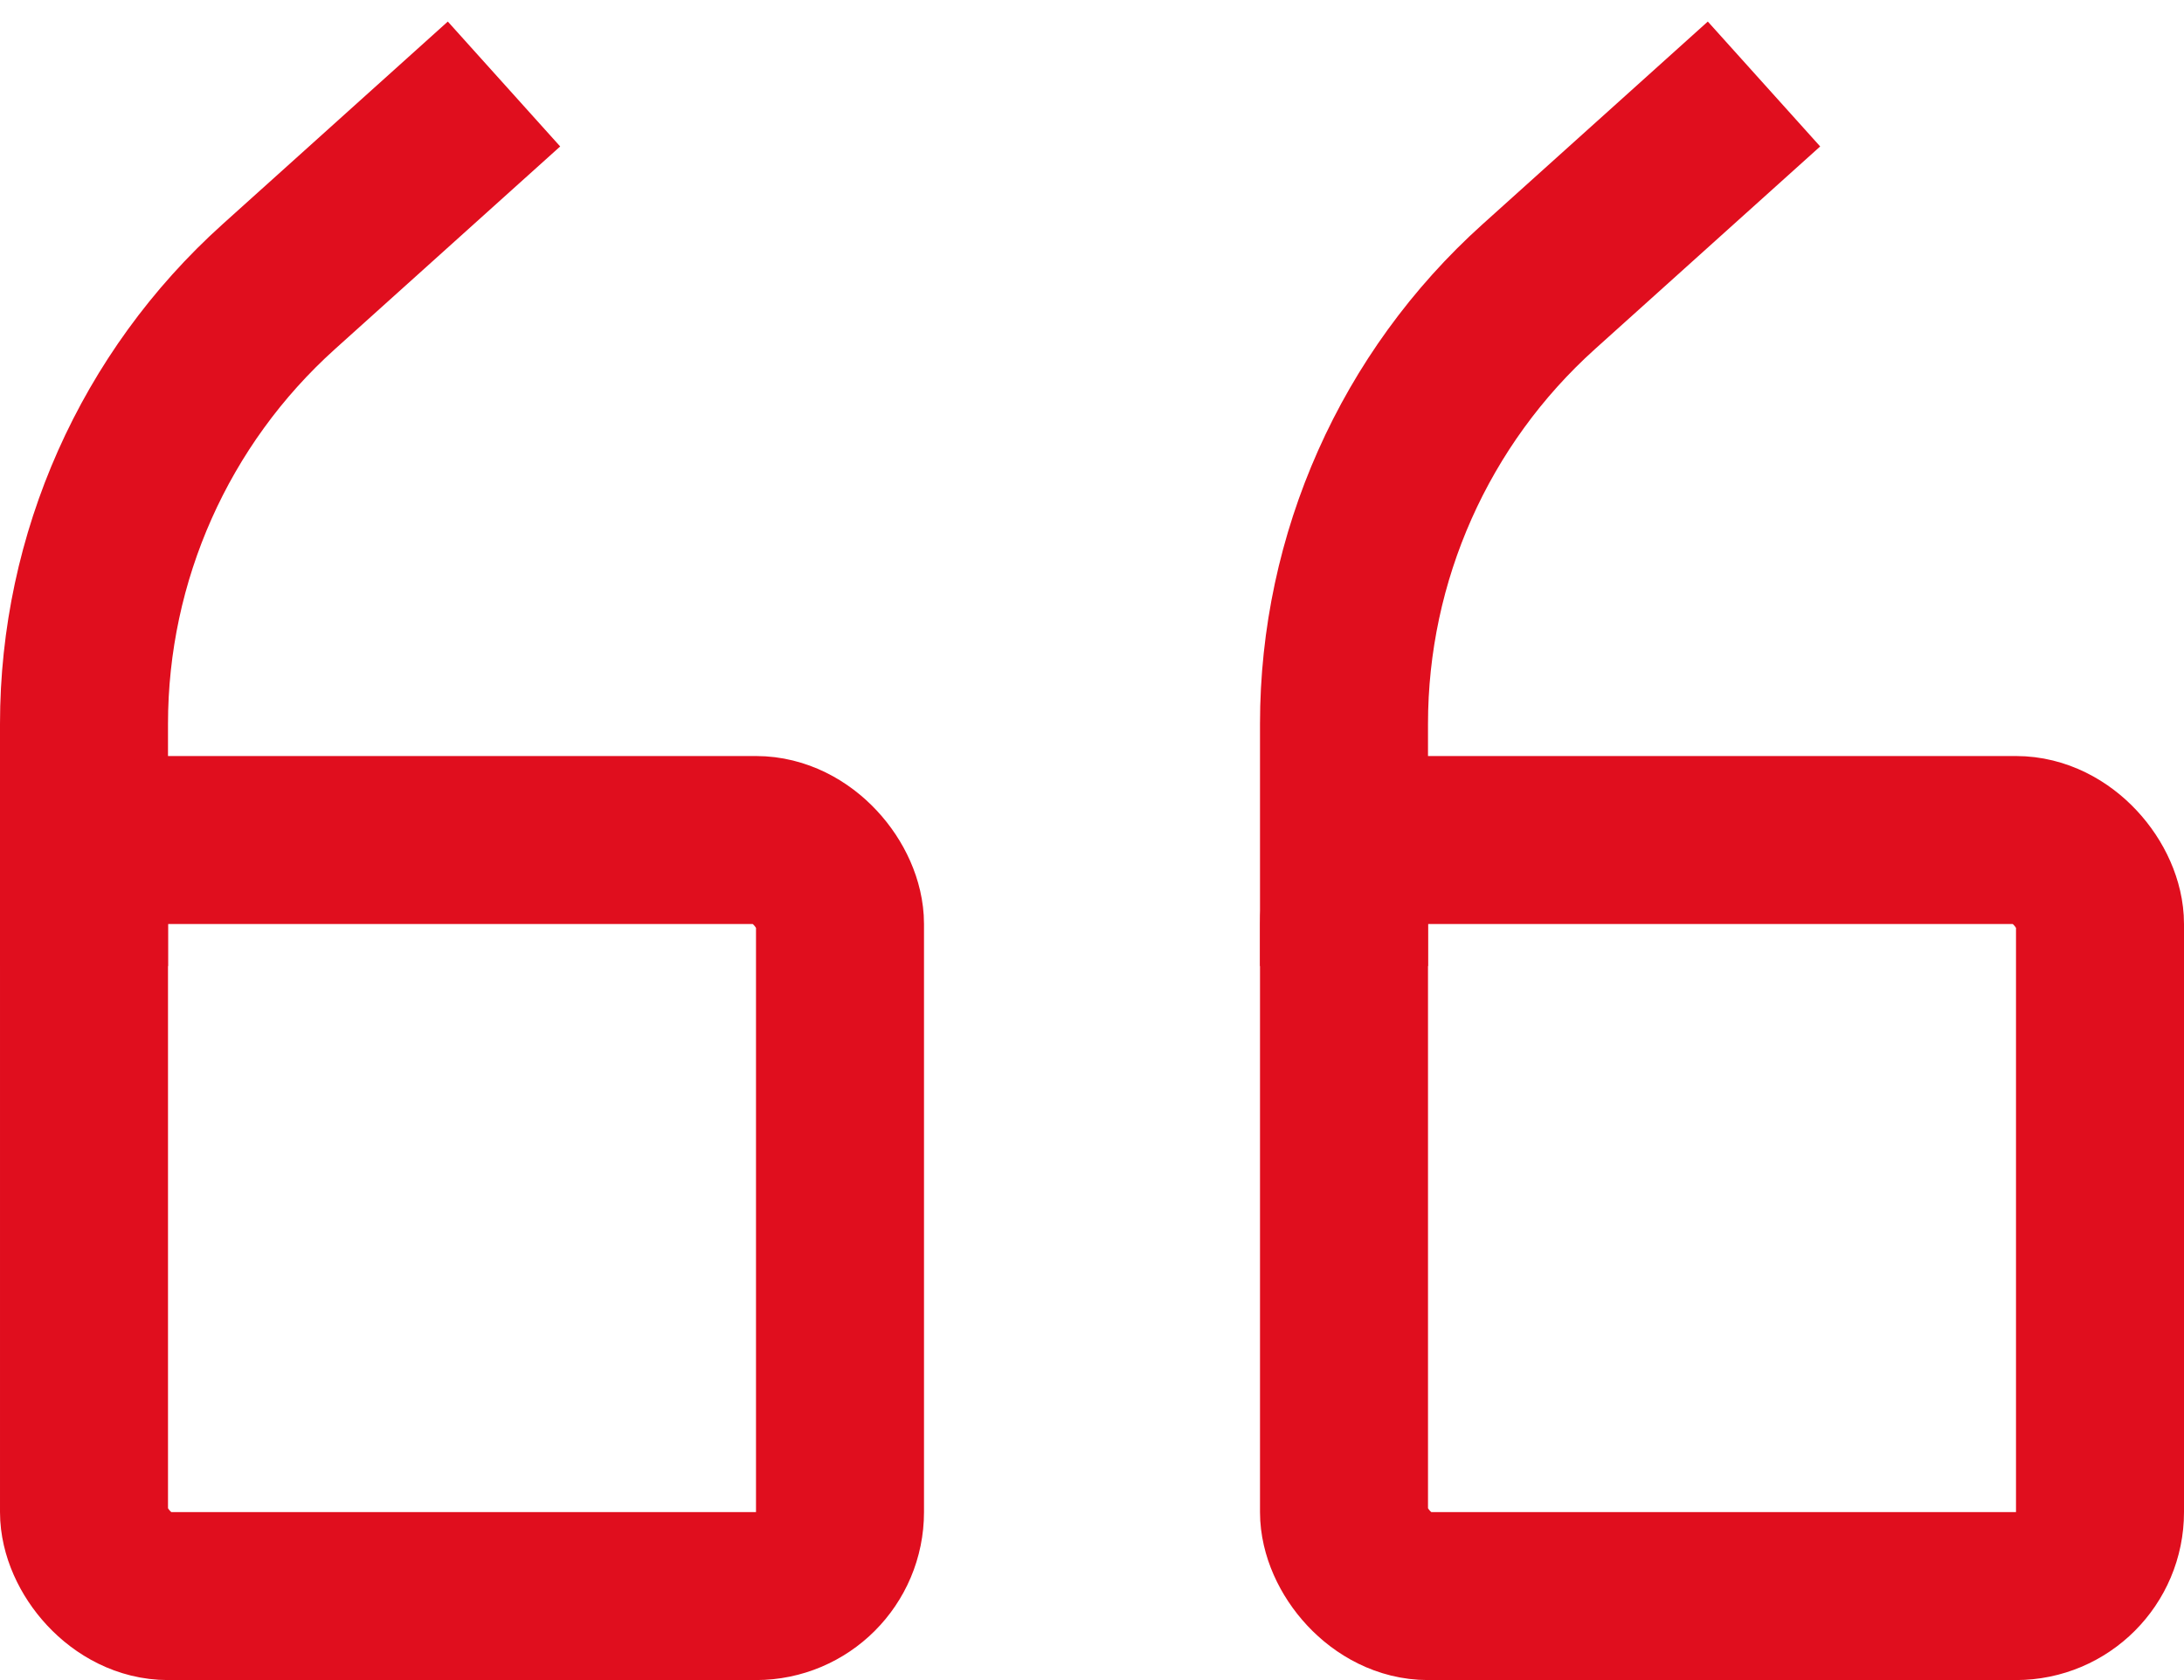 <svg width="26" height="20" viewBox="0 0 26 20" fill="none" xmlns="http://www.w3.org/2000/svg">
<path d="M1 11.5V8.618C1 6.633 1.842 4.742 3.317 3.414L6 1" stroke="#E00E1E" stroke-width="2"/>
<rect x="1" y="10" width="9" height="9" rx="1" stroke="#E00E1E" stroke-width="2"/>
<path d="M16 11.5V8.618C16 6.633 16.842 4.742 18.317 3.414L21 1" stroke="#E00E1E" stroke-width="2"/>
<rect x="16" y="10" width="9" height="9" rx="1" stroke="#E00E1E" stroke-width="2"/>
</svg>
